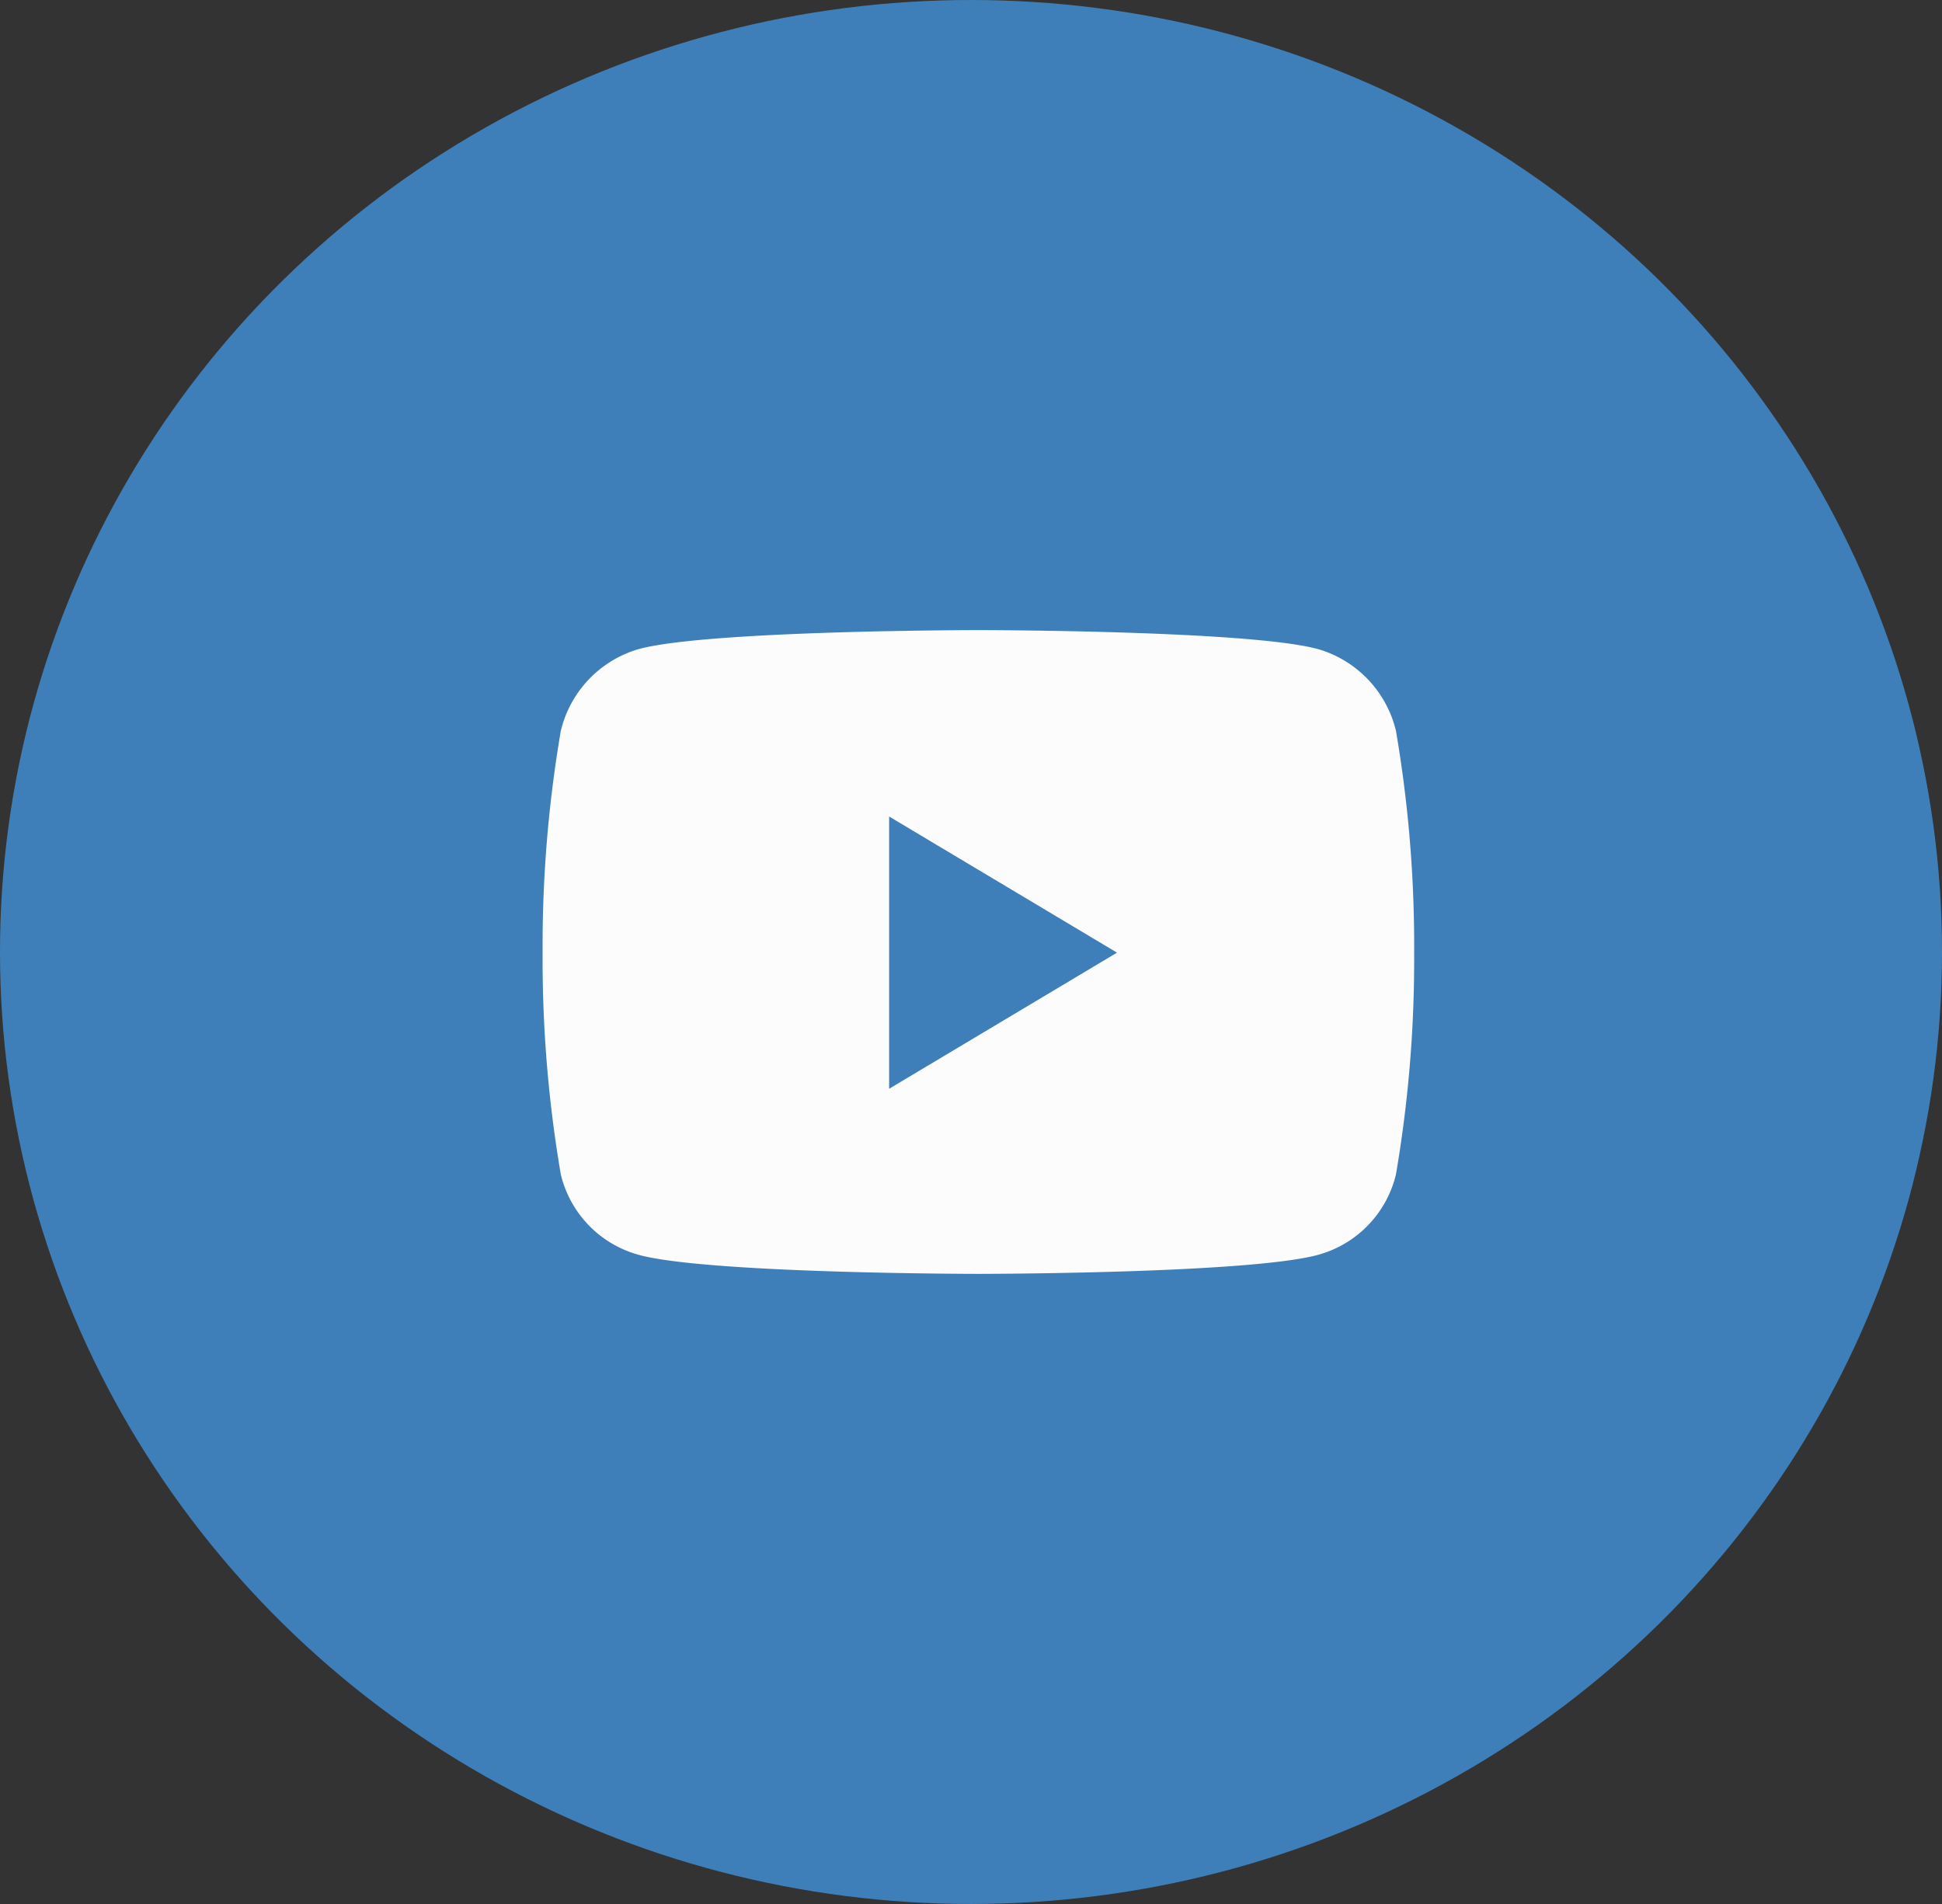 <svg xmlns="http://www.w3.org/2000/svg" width="51" height="50" viewBox="0 0 51 50">
  <rect x="0" y="0" width="51" height="50" fill="#333333" stroke="none"/>
  <g id="Group_2438" data-name="Group 2438" transform="translate(-618 -837)">
    <ellipse id="Ellipse_7" data-name="Ellipse 7" cx="25.5" cy="25" rx="25.5" ry="25" transform="translate(618 837)" fill="#3f7fb9"/>
    <g id="youtube" transform="translate(632.25 853.547)">
      <path id="Shape" d="M11.444,16.906c-.072,0-7.178-.006-8.942-.506A2.888,2.888,0,0,1,.478,14.295,33.445,33.445,0,0,1,0,8.469,33.435,33.435,0,0,1,.478,2.645,2.953,2.953,0,0,1,2.5.505C4.266.006,11.372,0,11.444,0s7.178.006,8.942.505a2.953,2.953,0,0,1,2.024,2.14,33.435,33.435,0,0,1,.478,5.824,33.445,33.445,0,0,1-.478,5.825A2.888,2.888,0,0,1,20.386,16.4C18.621,16.9,11.516,16.906,11.444,16.906ZM9.1,4.895v7.15L15.085,8.47Z" transform="translate(0 0)" fill="#fcfcfc"/>
    </g>
  </g>
</svg>
